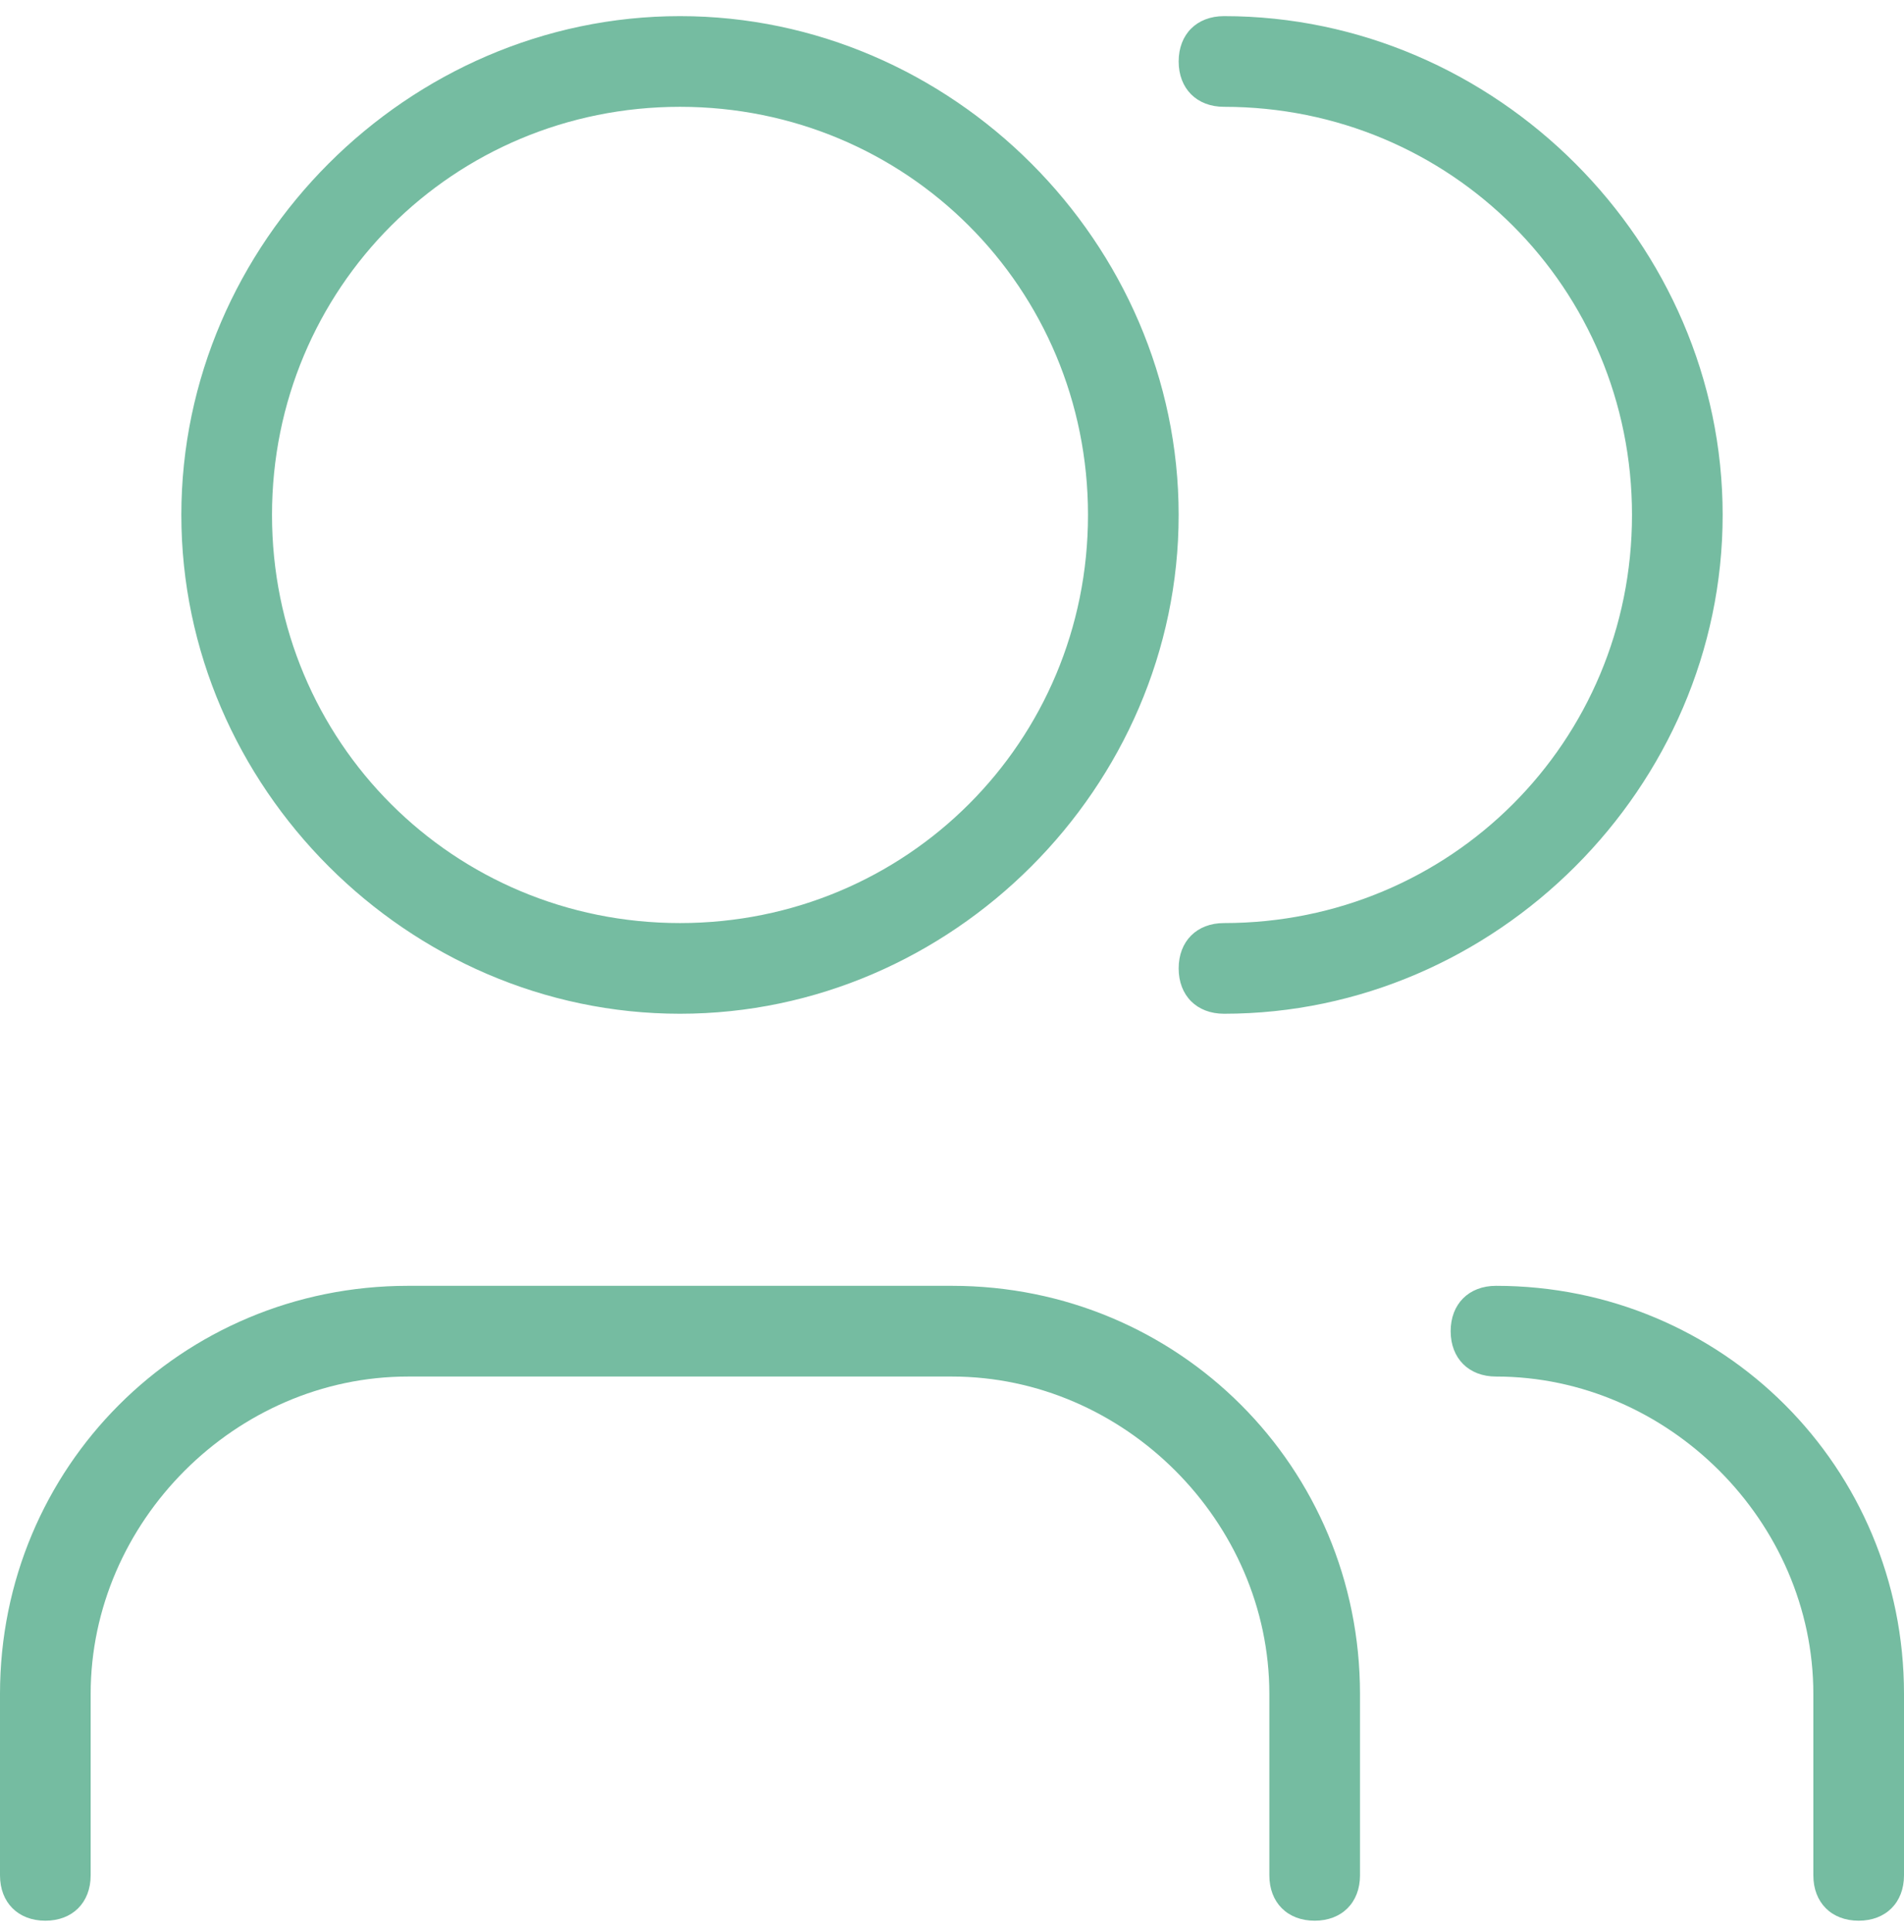 <svg width="70" height="71" viewBox="0 0 70 71" fill="none" xmlns="http://www.w3.org/2000/svg">
<g clip-path="url(#clip0_2164_12092)">
<path d="M25 0.593C15 0.593 6.667 8.926 6.667 18.926C6.667 28.926 15 37.259 25 37.259C35 37.259 43.333 28.926 43.333 18.926C43.333 8.926 35 0.593 25 0.593ZM25 33.926C16.667 33.926 10 27.259 10 18.926C10 10.592 16.667 3.926 25 3.926C33.333 3.926 40 10.592 40 18.926C40 27.259 33.333 33.926 25 33.926ZM0 68.926V62.259C0 53.926 6.667 47.259 15 47.259H35C43.333 47.259 50 53.926 50 62.259V68.926C50 69.926 49.333 70.593 48.333 70.593C47.333 70.593 46.667 69.926 46.667 68.926V62.259C46.667 55.926 41.333 50.593 35 50.593H15C8.667 50.593 3.333 55.926 3.333 62.259V68.926C3.333 69.926 2.667 70.593 1.667 70.593C0.667 70.593 0 69.926 0 68.926ZM43.333 35.593C43.333 34.593 44 33.926 45 33.926C53.333 33.926 60 27.259 60 18.926C60 10.592 53.333 3.926 45 3.926C44 3.926 43.333 3.259 43.333 2.259C43.333 1.259 44 0.593 45 0.593C55 0.593 63.333 8.926 63.333 18.926C63.333 28.926 55 37.259 45 37.259C44 37.259 43.333 36.593 43.333 35.593ZM66.667 68.926V62.259C66.667 55.926 61.333 50.593 55 50.593C54 50.593 53.333 49.926 53.333 48.926C53.333 47.926 54 47.259 55 47.259C63.333 47.259 70 53.926 70 62.259V68.926C70 69.926 69.333 70.593 68.333 70.593C67.333 70.593 66.667 69.926 66.667 68.926Z" fill="#75BCA1"/>
</g>
<defs>
<clipPath id="clip0_2164_12092">
<rect width="70" height="70" fill="white" transform="translate(0 0.593)"/>
</clipPath>
</defs>
</svg>
